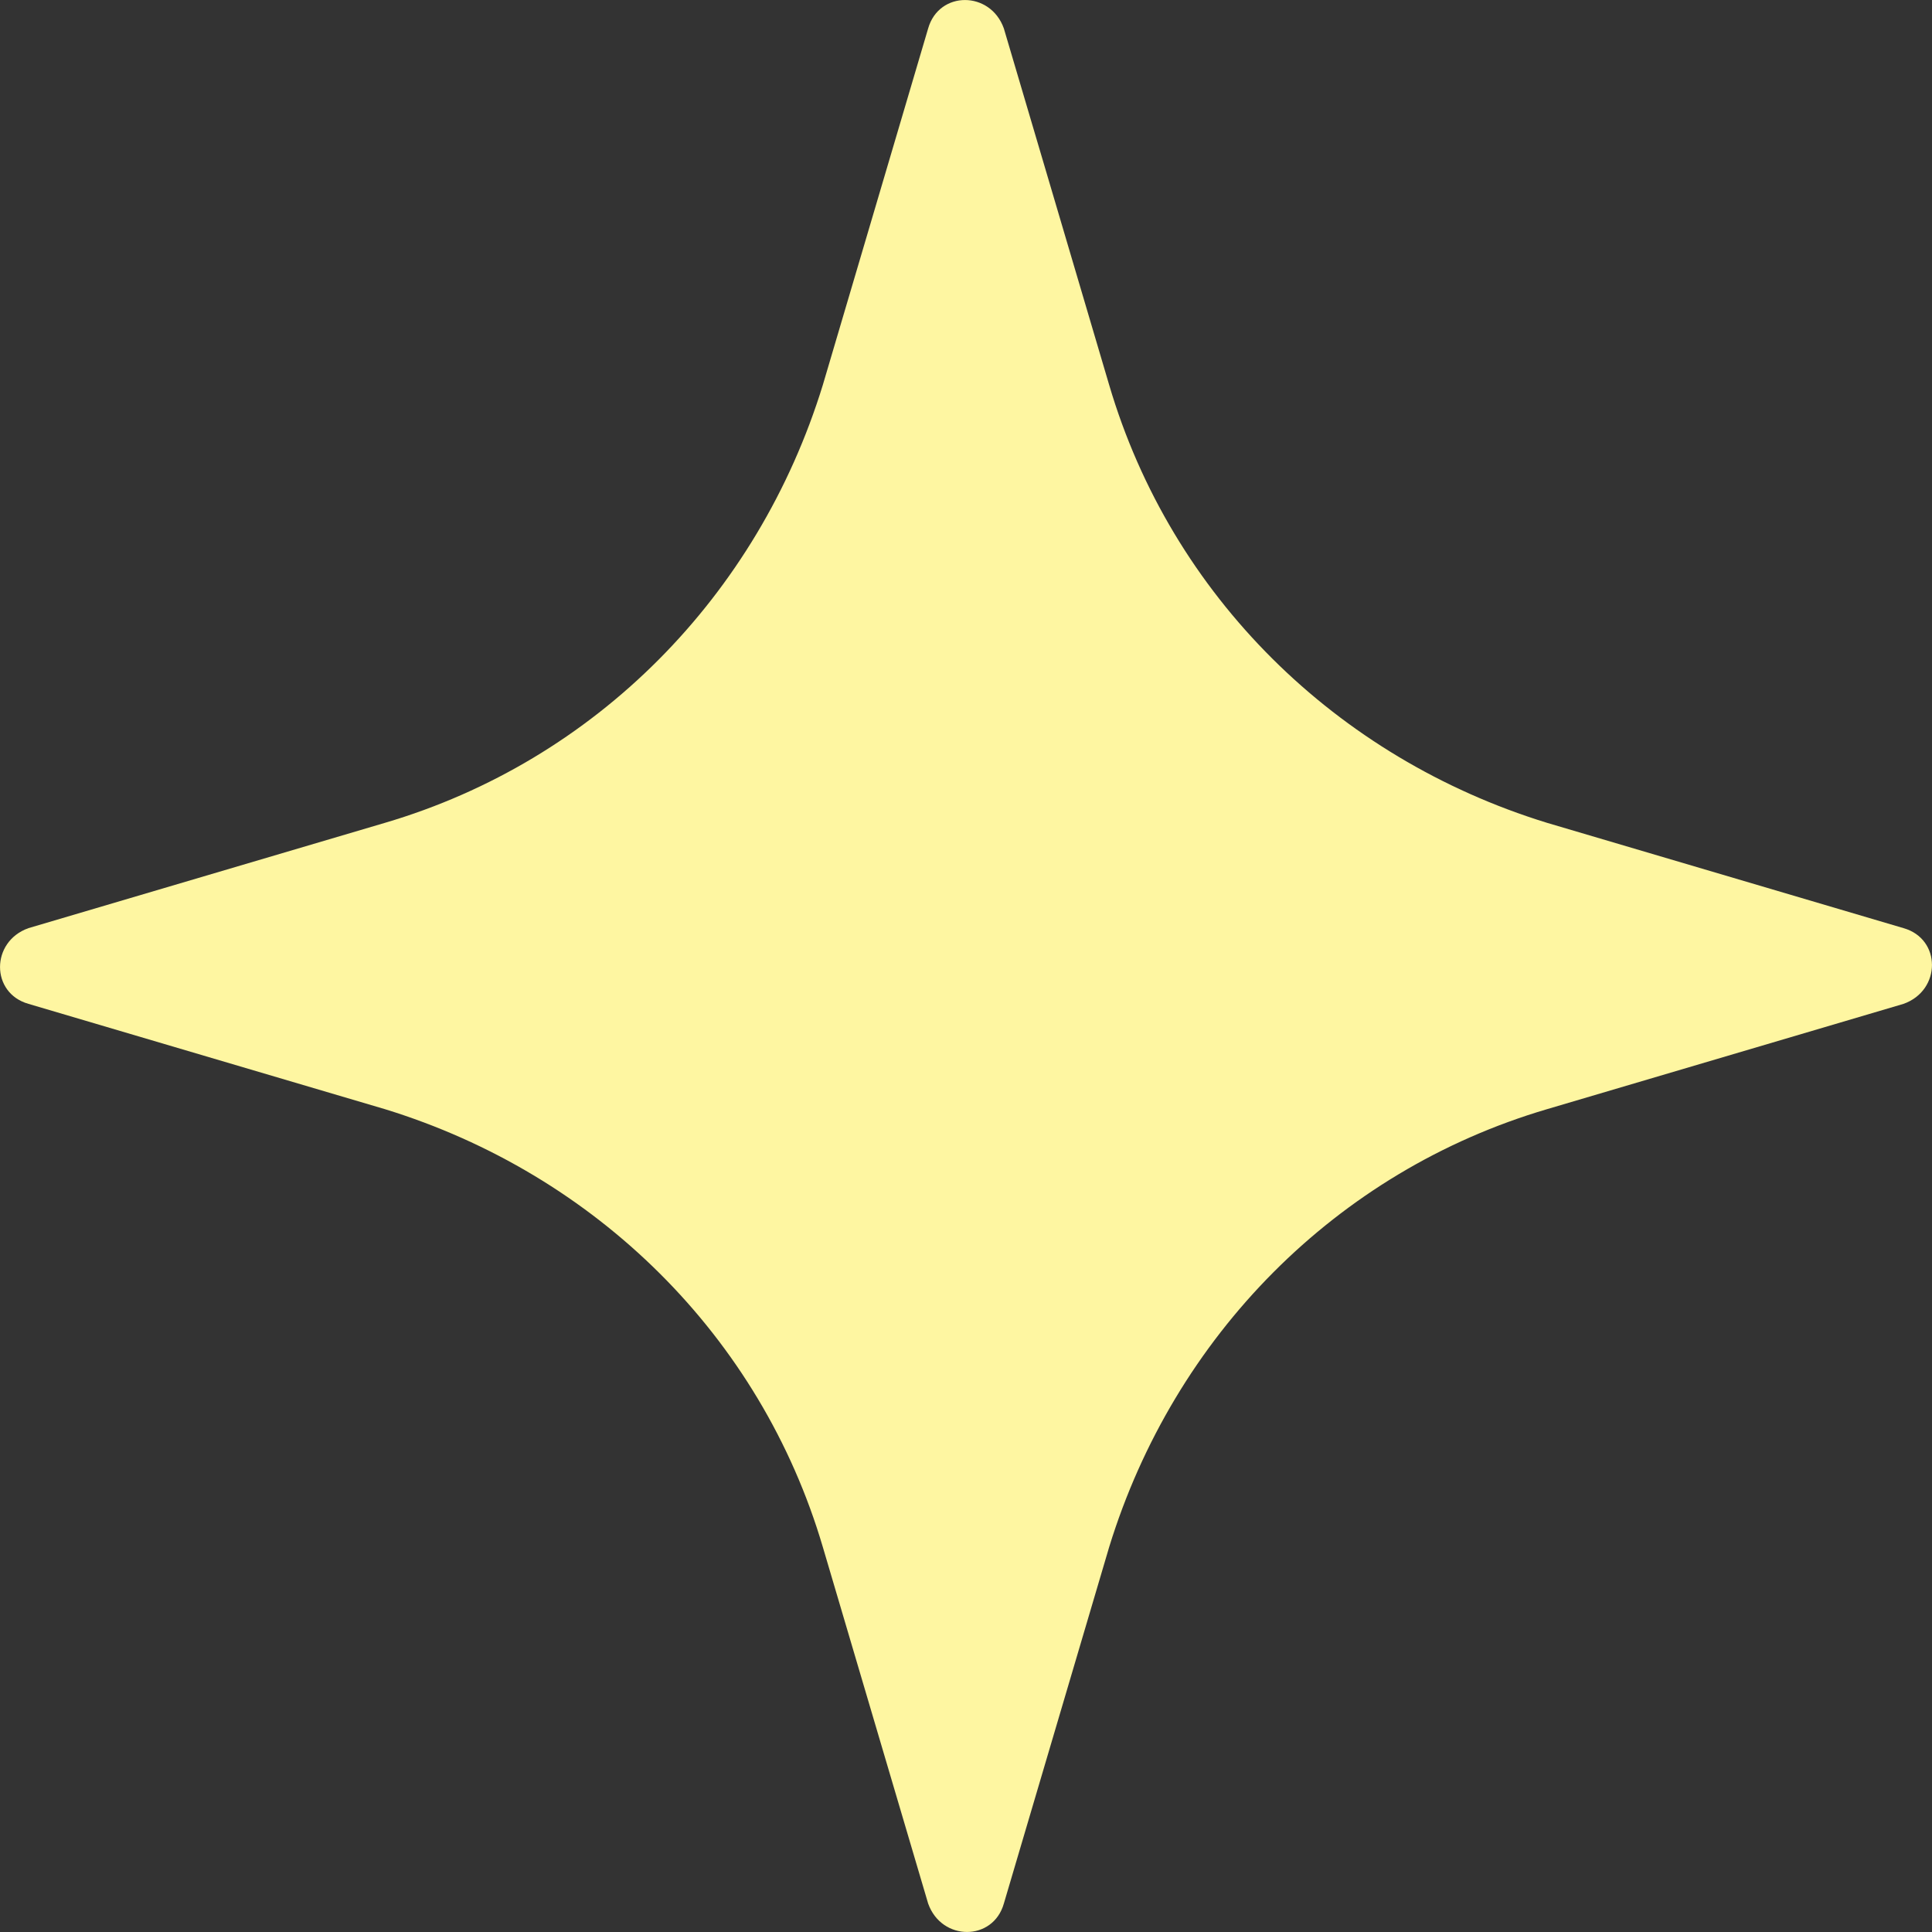 <?xml version="1.0" encoding="UTF-8"?> <svg xmlns="http://www.w3.org/2000/svg" width="17" height="17" viewBox="0 0 17 17" fill="none"><rect x="0" y="0" width="17" height="17" fill="#333333" stroke="none"/> <path d="M8.833 0.25L9.76 3.388C10.307 5.243 11.757 6.669 13.612 7.24L16.75 8.167C17.083 8.262 17.083 8.714 16.75 8.833L13.612 9.76C11.757 10.307 10.331 11.757 9.76 13.612L8.833 16.75C8.738 17.083 8.286 17.083 8.167 16.75L7.24 13.612C6.693 11.757 5.243 10.331 3.388 9.76L0.25 8.833C-0.083 8.738 -0.083 8.286 0.25 8.167L3.388 7.24C5.243 6.693 6.669 5.243 7.24 3.388L8.167 0.25C8.262 -0.083 8.714 -0.083 8.833 0.25Z" fill="#FEF6A1"></path> </svg> 